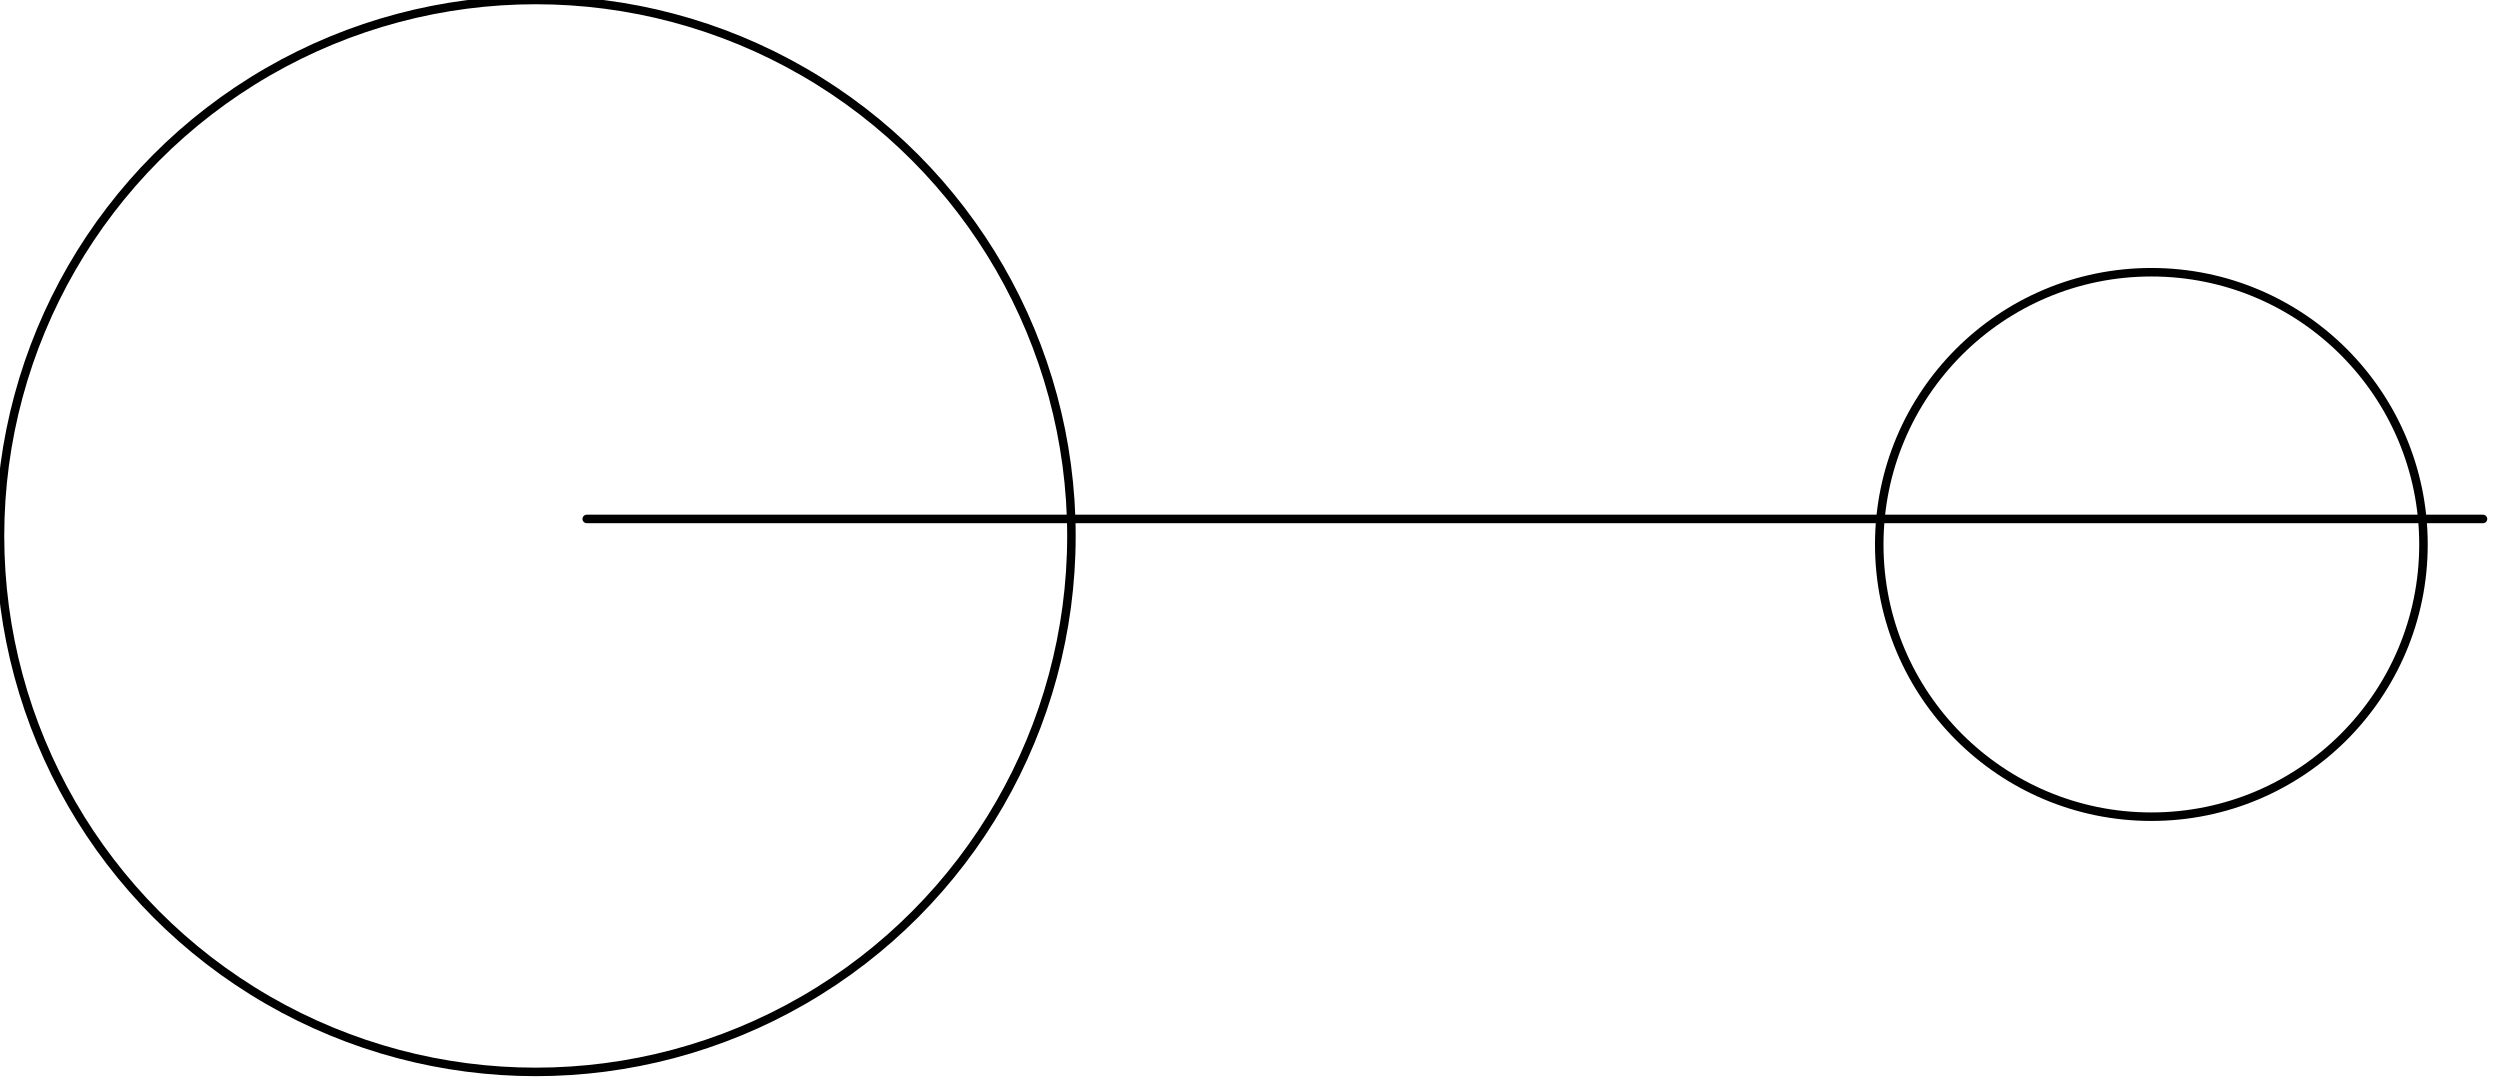<svg xmlns="http://www.w3.org/2000/svg" fill-rule="evenodd" height="41.008" preserveAspectRatio="none" stroke-linecap="round" viewBox="0 0 294 128" width="94.148"><style>.pen0{stroke:#000;stroke-width:1;stroke-linejoin:round}.brush1{fill:none}</style><path class="pen0" fill="none" d="M69 61h223"/><circle class="pen0 brush1" cx="63" cy="63" r="63"/><circle class="pen0 brush1" cx="253" cy="64" r="32"/></svg>
